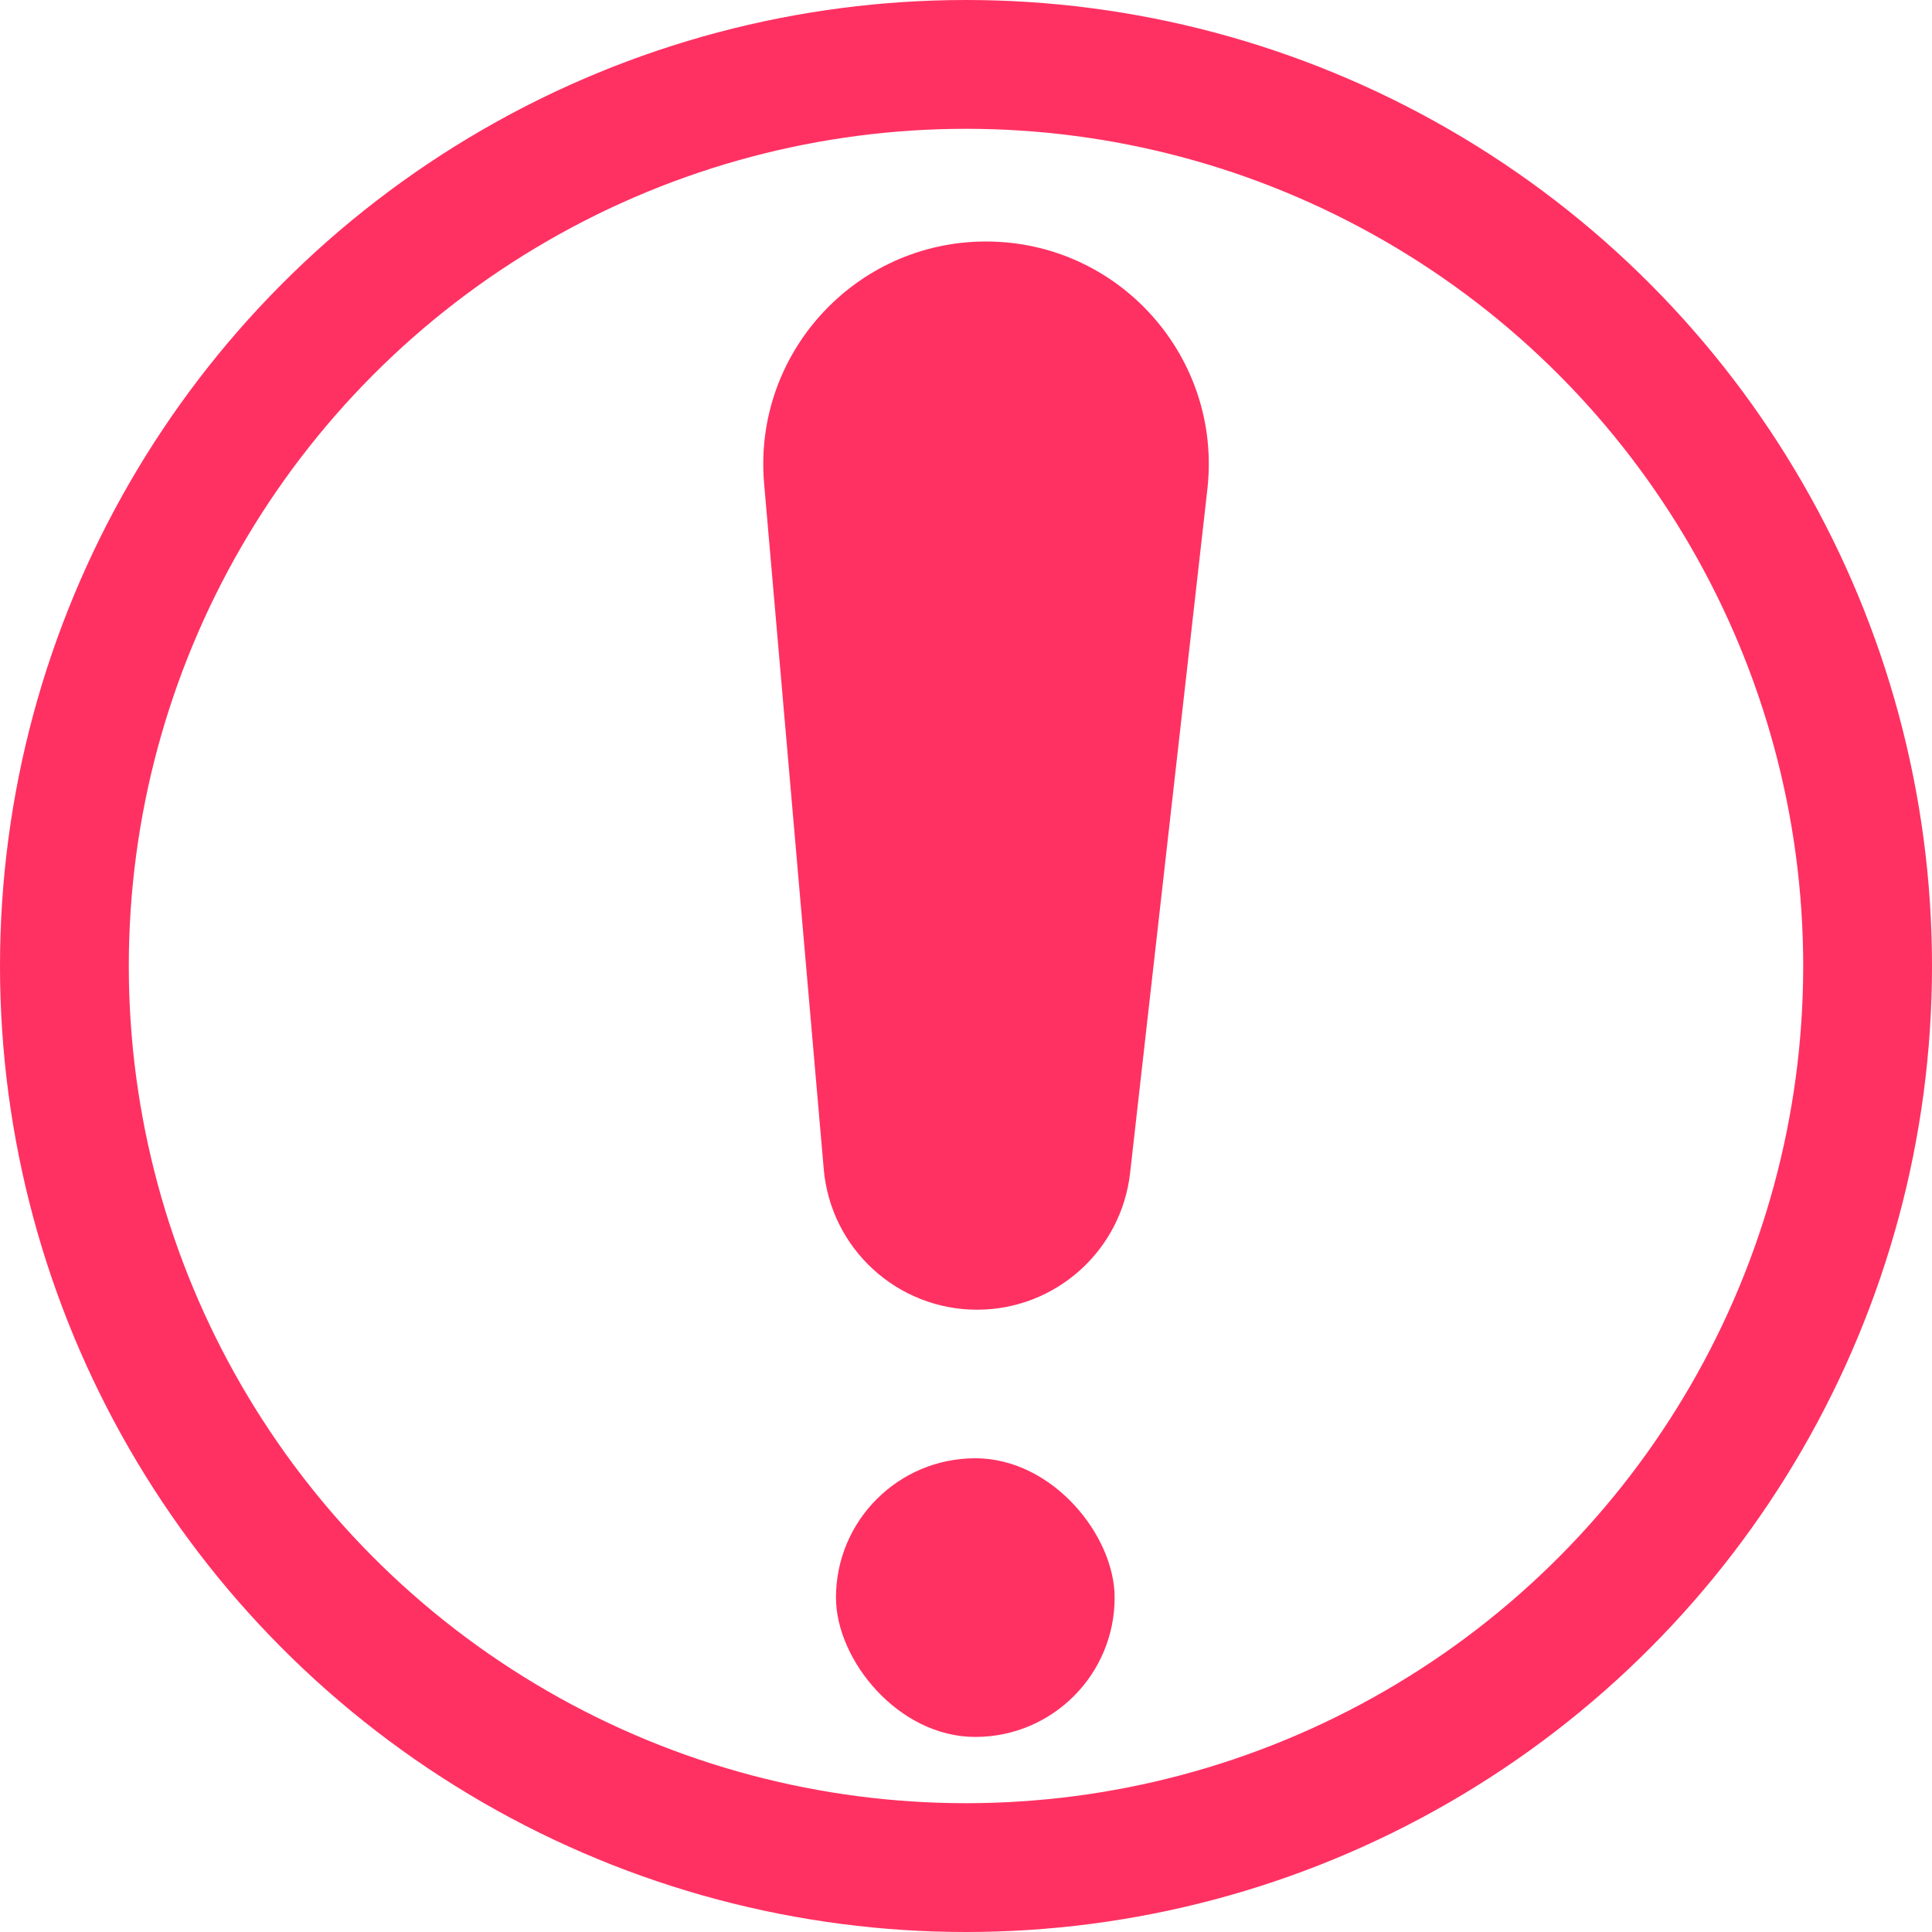 <svg width="30" height="30" viewBox="0 0 30 30" fill="none" xmlns="http://www.w3.org/2000/svg">
<circle cx="15" cy="15" r="14" stroke="#FF3162" stroke-width="2"/>
<rect x="12.981" y="22.644" width="4.327" height="4.327" rx="2.163" fill="#FF3162"/>
<path d="M11.865 7.508C11.69 5.488 13.283 3.75 15.311 3.75C17.375 3.75 18.98 5.546 18.748 7.597L17.548 18.215C17.411 19.423 16.389 20.337 15.172 20.337C13.932 20.337 12.898 19.389 12.791 18.153L11.865 7.508Z" fill="#FF3162"/>
</svg>
